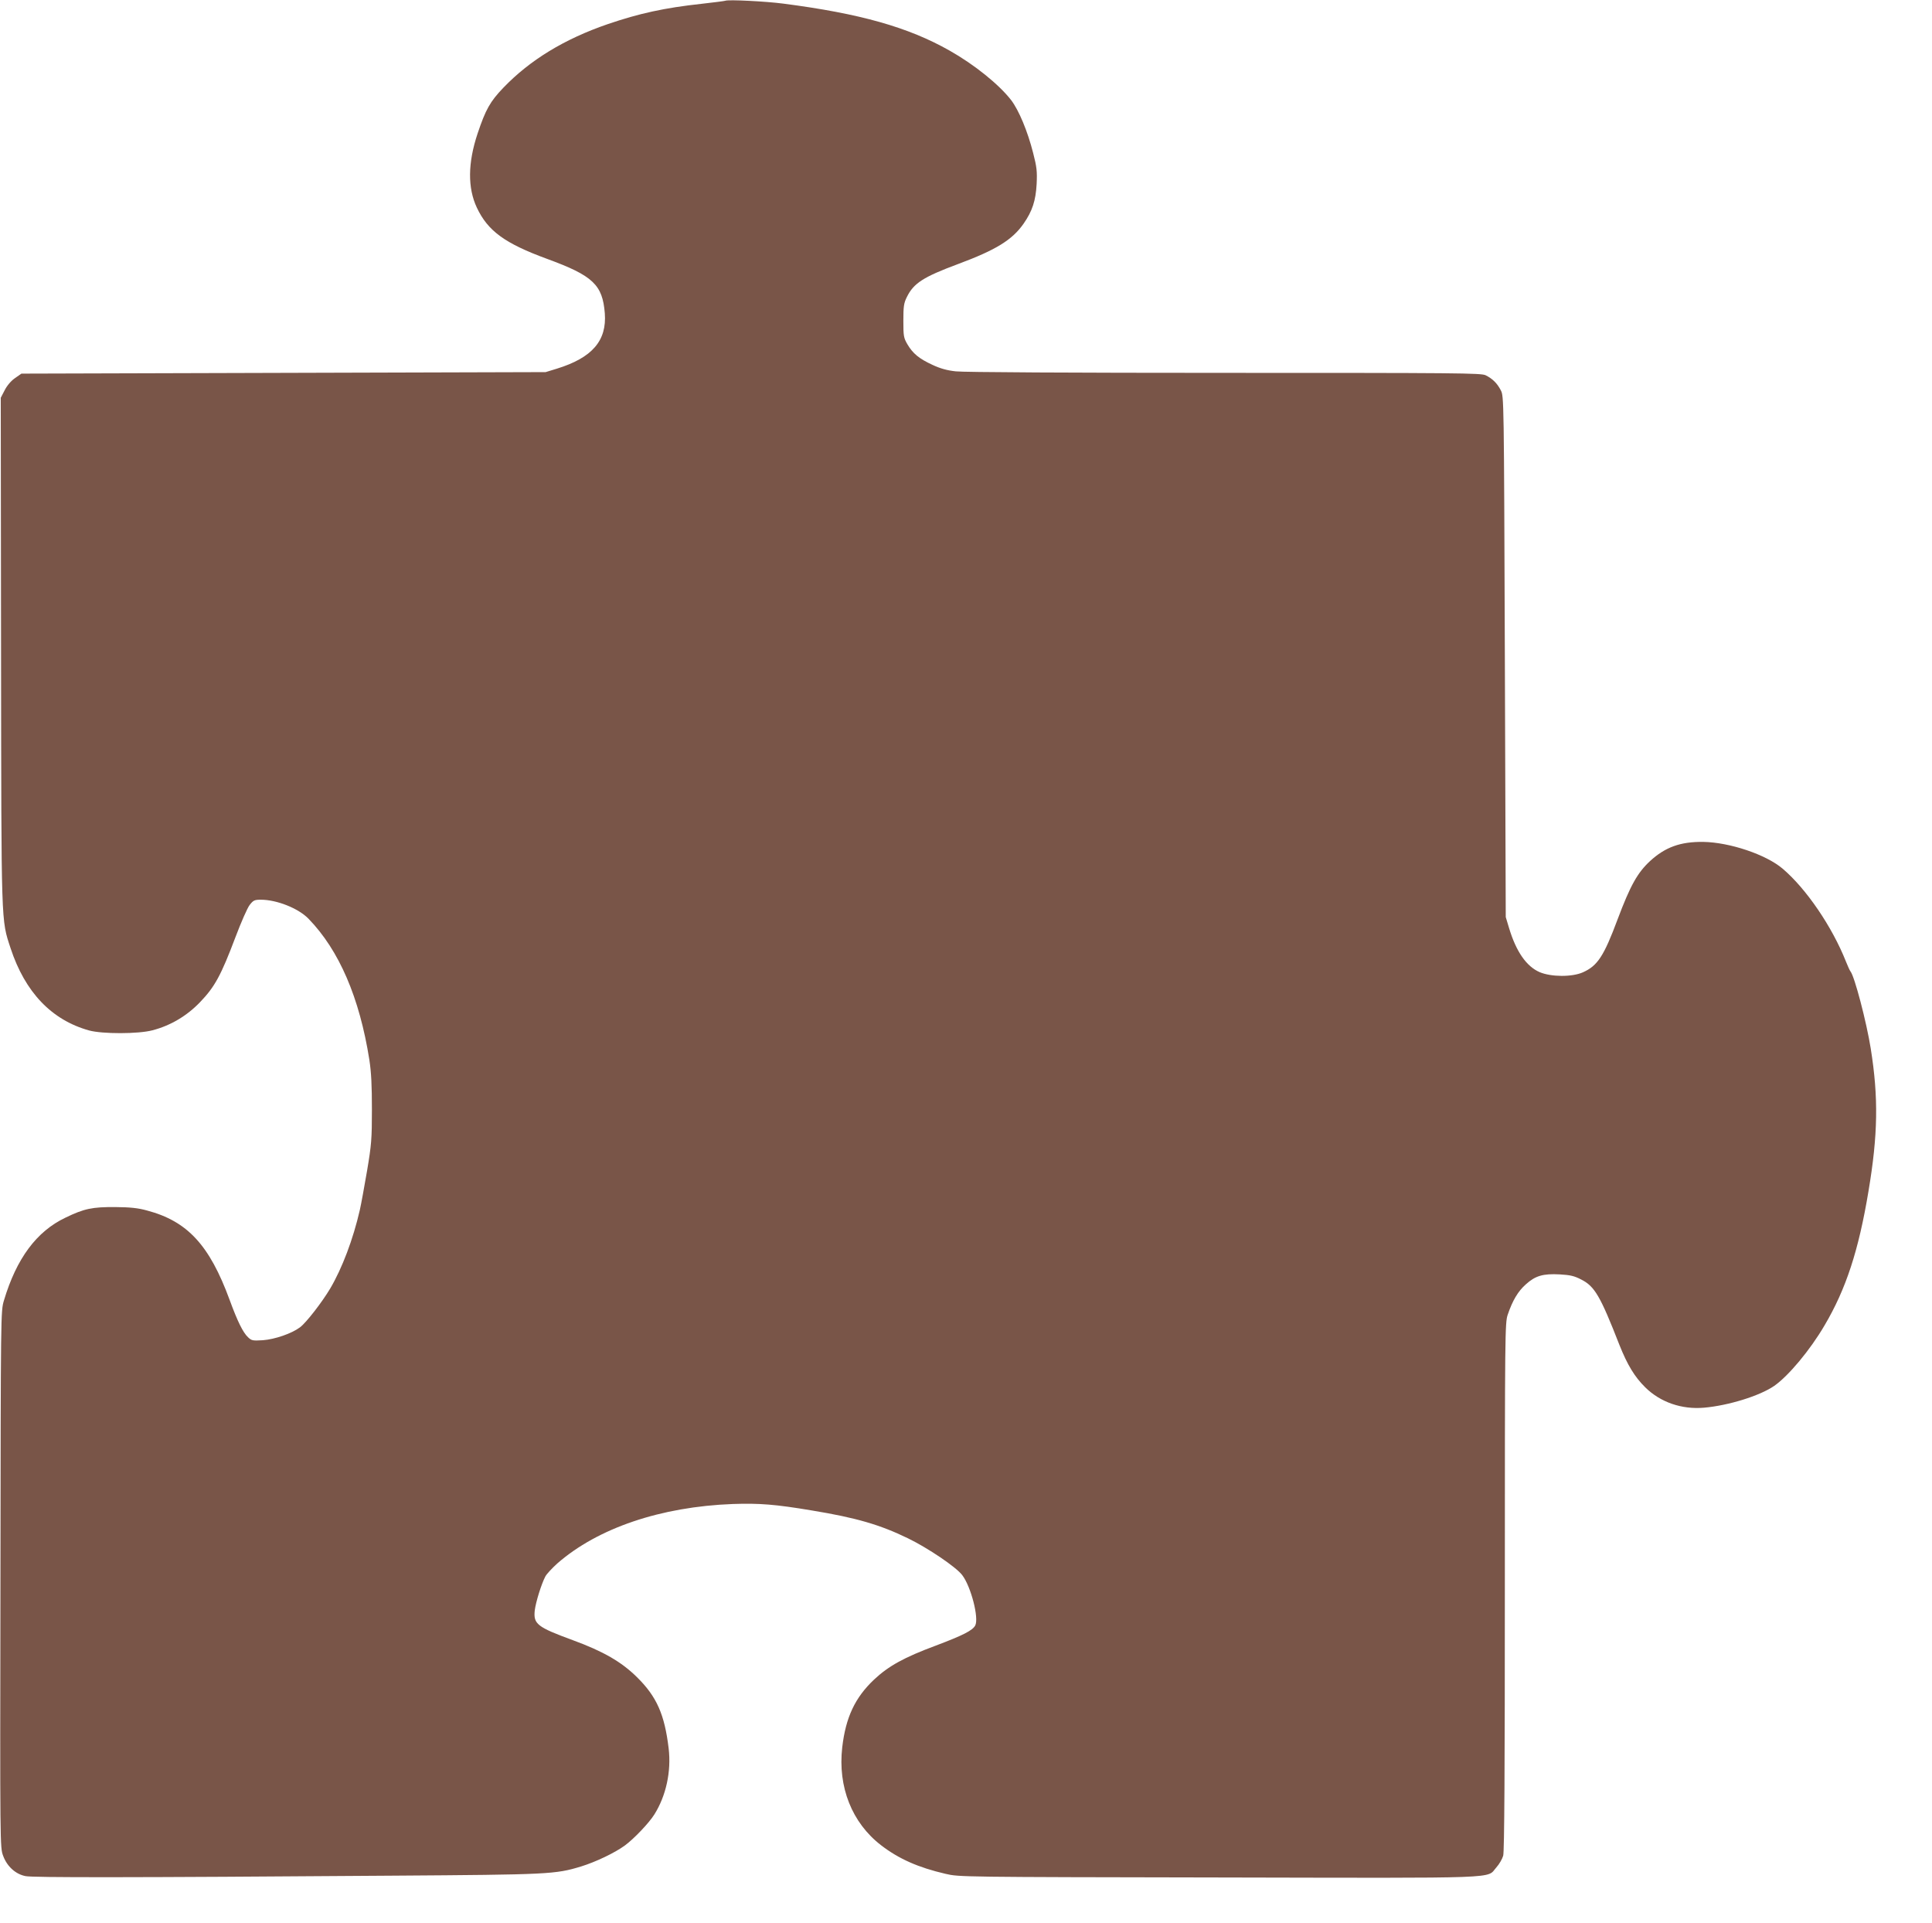 <?xml version="1.0" standalone="no"?>
<!DOCTYPE svg PUBLIC "-//W3C//DTD SVG 20010904//EN"
 "http://www.w3.org/TR/2001/REC-SVG-20010904/DTD/svg10.dtd">
<svg version="1.0" xmlns="http://www.w3.org/2000/svg"
 width="1280pt" height="1274pt" viewBox="0 0 1280 1274"
 preserveAspectRatio="xMidYMid meet">
<g transform="translate(0,1274) scale(0.1,-0.1)"
fill="#795548" stroke="none">
<path d="M4805 12735 c-5 -2 -75 -11 -155 -20 -249 -27 -416 -64 -624 -135
-288 -99 -515 -238 -691 -421 -88 -92 -117 -143 -171 -304 -65 -195 -66 -360
-5 -490 73 -155 185 -237 466 -340 303 -111 367 -171 382 -360 14 -182 -84
-295 -317 -367 l-75 -23 -1737 -5 -1736 -5 -43 -30 c-26 -18 -53 -50 -68 -80
l-26 -50 2 -1675 c2 -1842 0 -1778 63 -1971 96 -292 272 -476 520 -545 88 -24
326 -24 420 1 120 31 229 96 316 187 97 101 138 176 234 430 37 98 79 194 94
213 24 31 32 35 74 35 106 0 249 -57 316 -126 203 -209 338 -523 403 -934 13
-85 17 -171 17 -330 0 -194 -3 -233 -32 -405 -18 -104 -39 -221 -48 -260 -44
-193 -117 -386 -196 -520 -54 -91 -160 -228 -201 -258 -55 -41 -166 -79 -245
-85 -67 -4 -75 -3 -98 19 -34 31 -71 107 -123 249 -133 362 -279 520 -546 591
-61 17 -111 22 -210 23 -154 1 -207 -10 -331 -70 -192 -91 -325 -271 -408
-549 -21 -70 -21 -79 -23 -1847 -3 -1775 -3 -1777 18 -1832 26 -70 82 -121
148 -134 48 -10 676 -10 2436 3 1033 7 1074 9 1245 61 97 30 223 90 290 139
60 44 160 149 195 205 78 124 113 285 95 438 -27 225 -79 343 -210 472 -102
101 -223 171 -425 245 -237 87 -262 107 -252 198 7 55 43 172 70 224 9 17 45
55 79 86 269 235 686 376 1163 394 175 6 281 -2 525 -43 292 -48 450 -94 635
-184 132 -64 319 -190 360 -244 58 -76 112 -285 86 -334 -18 -33 -81 -65 -261
-133 -210 -78 -313 -135 -409 -225 -126 -119 -188 -250 -211 -449 -30 -262 64
-500 258 -649 117 -90 246 -147 427 -189 89 -21 102 -21 1810 -24 1920 -4
1770 -9 1839 67 19 21 39 56 45 77 8 26 11 584 11 1784 0 1679 1 1748 19 1800
32 94 68 155 120 201 63 57 114 72 225 66 69 -4 96 -10 142 -34 89 -45 126
-108 253 -433 53 -133 101 -212 171 -281 100 -99 242 -148 390 -135 160 14
368 78 464 144 94 65 238 237 334 401 142 240 226 497 291 888 63 374 67 622
15 947 -28 175 -107 477 -134 510 -5 6 -18 35 -30 65 -91 230 -263 483 -420
616 -111 94 -351 174 -525 177 -152 2 -253 -35 -353 -127 -83 -77 -130 -160
-215 -386 -91 -244 -133 -308 -230 -351 -72 -32 -210 -31 -286 1 -88 38 -156
136 -203 292 l-22 73 -6 1725 c-6 1721 -6 1725 -27 1765 -24 46 -54 76 -100
99 -29 15 -186 16 -1730 16 -1000 0 -1732 4 -1780 10 -58 6 -104 19 -155 43
-89 41 -130 75 -166 136 -25 43 -27 54 -27 156 0 95 3 117 23 157 45 92 109
133 337 218 253 94 361 160 437 269 57 82 80 151 86 262 4 84 1 112 -23 205
-37 146 -95 284 -146 351 -81 104 -242 234 -408 328 -274 155 -592 245 -1101
311 -114 15 -366 28 -385 19z"/>
</g>
</svg>
